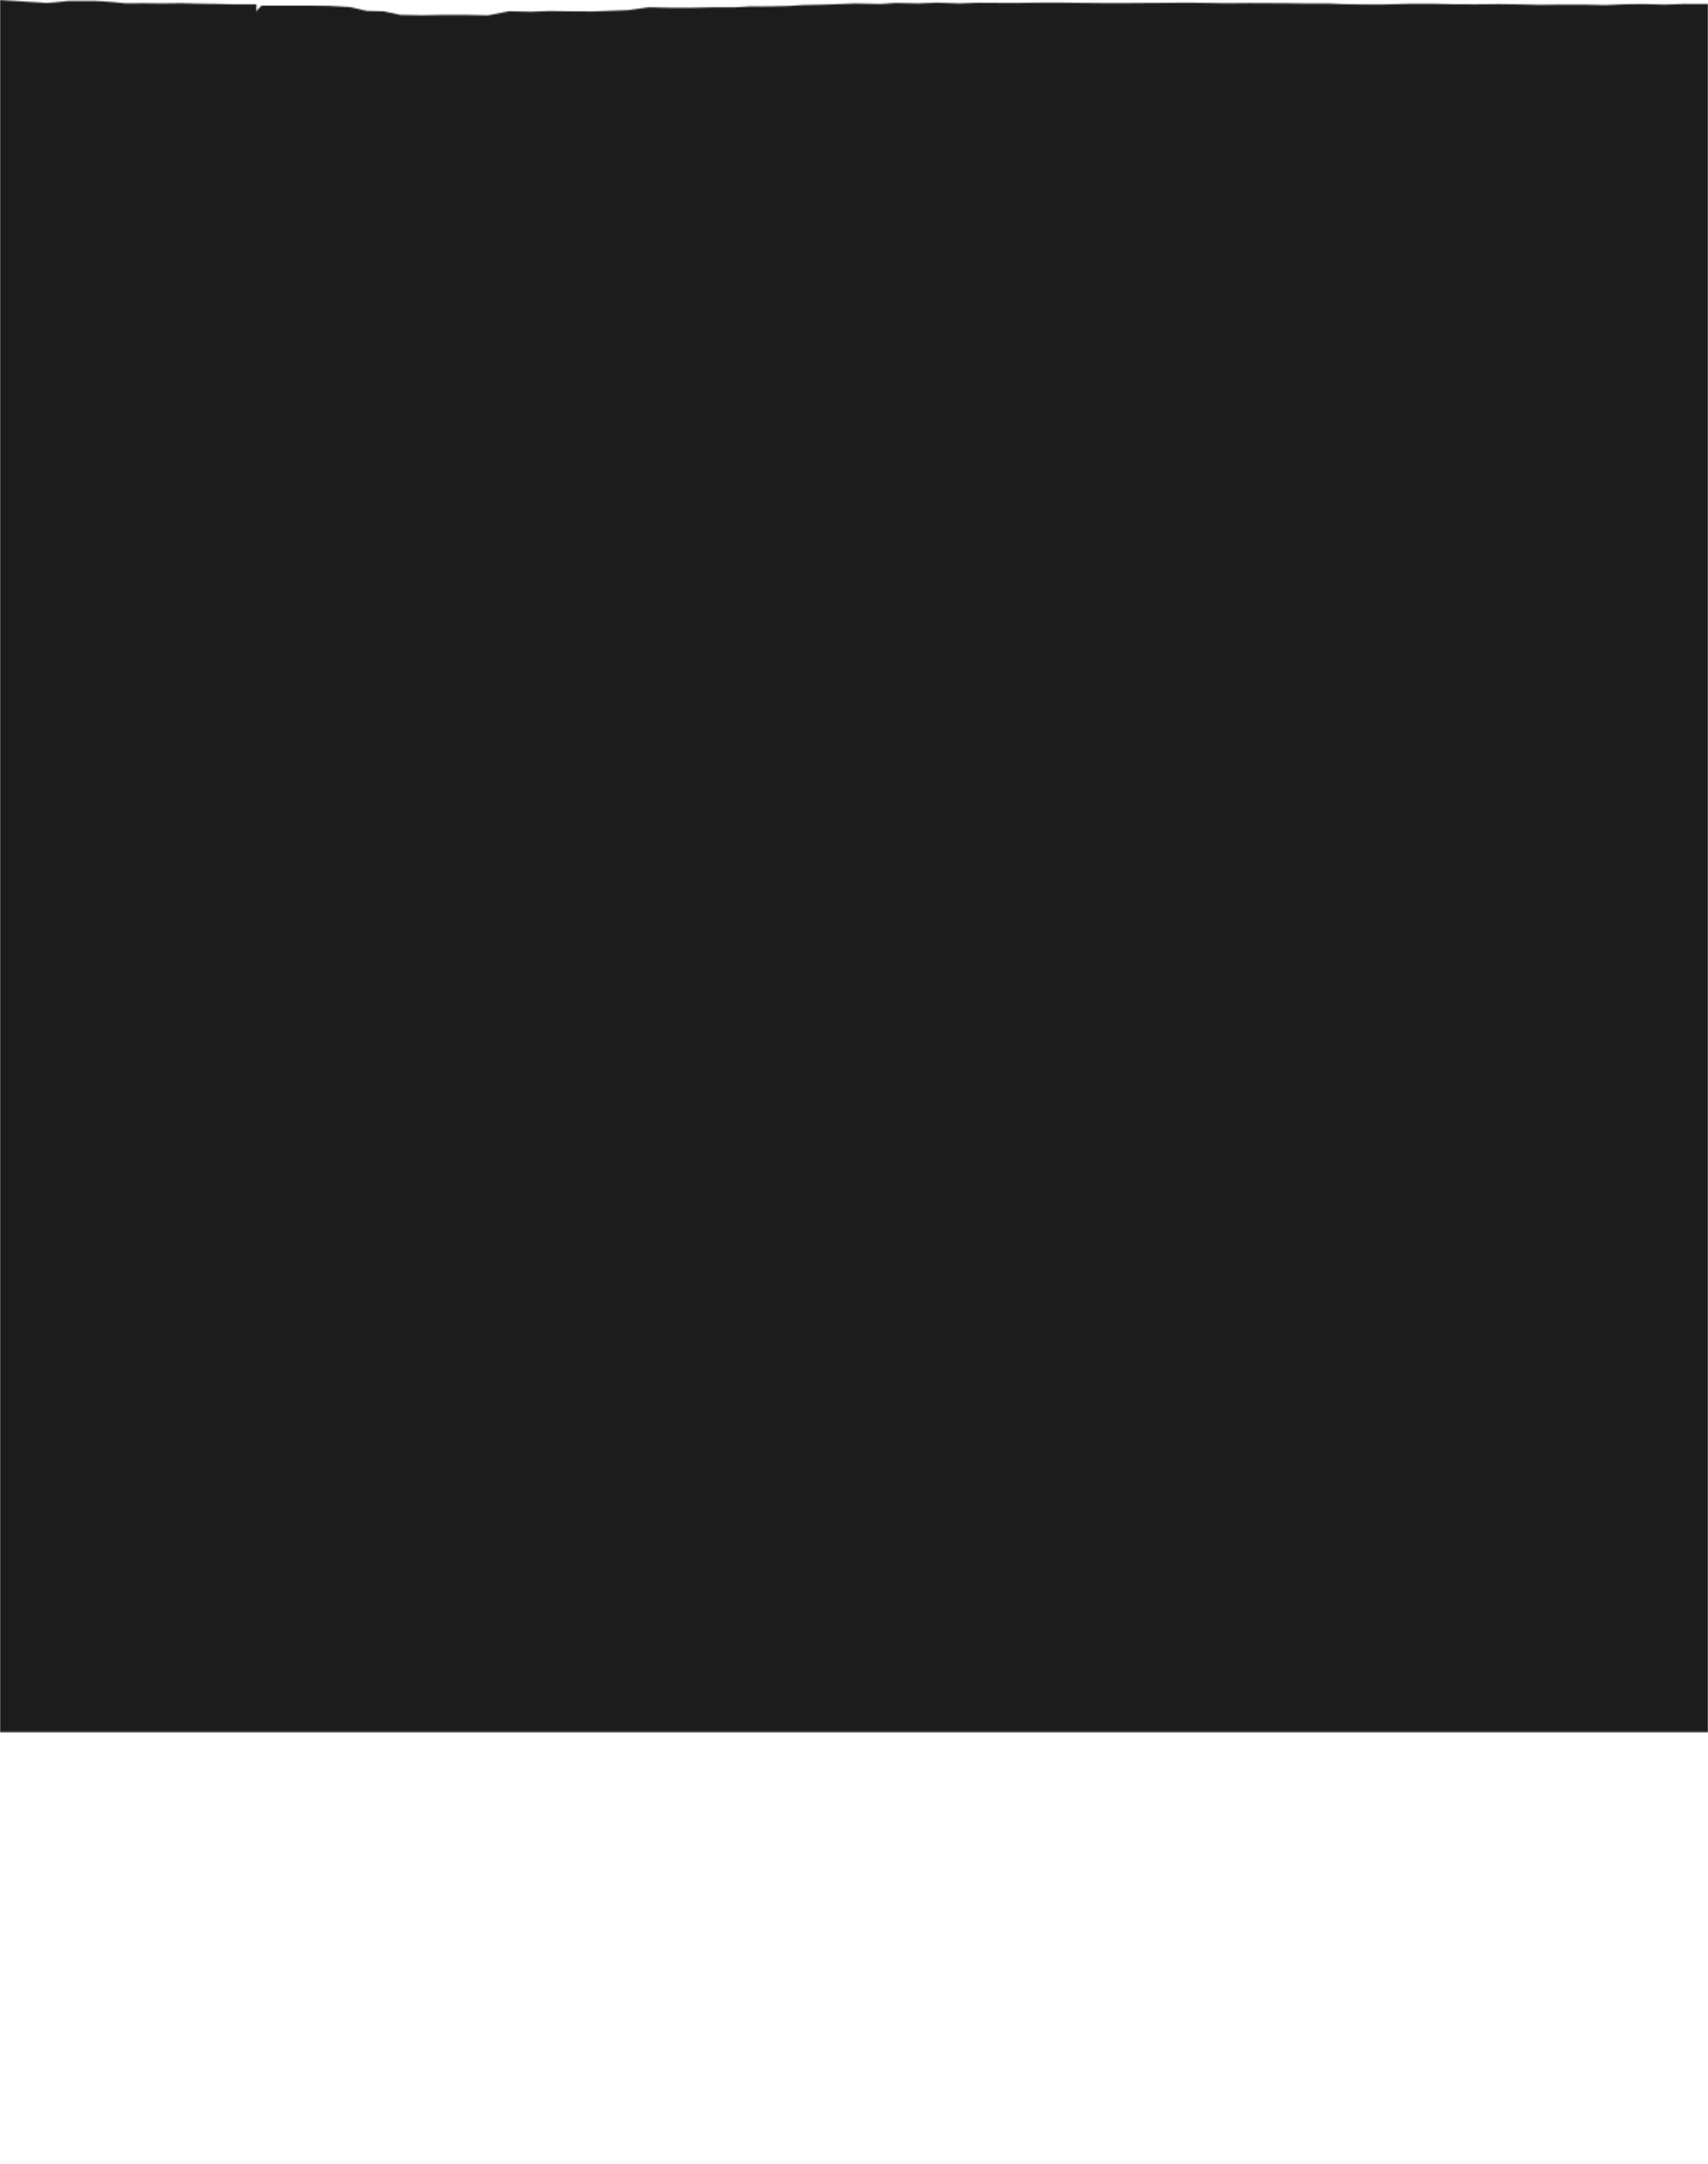 <?xml version="1.0" encoding="UTF-8"?> <svg xmlns="http://www.w3.org/2000/svg" width="1200" height="1520" viewBox="0 0 1200 1520" fill="none"><mask id="mask0_2009_157" style="mask-type:alpha" maskUnits="userSpaceOnUse" x="0" y="0" width="1200" height="1520"><g clip-path="url(#clip0_2009_157)"><g clip-path="url(#clip1_2009_157)"><path d="M1200 17.5V2.847L1198.03 2.778L1183.29 2.764L1169.73 3.233L1154.2 2.833L1140.43 3.026L1128.05 3.591L1112.03 3.237L1097.29 3.246L1082.06 3.407L1067.7 3.077L1053.26 2.875L1037.53 3.04L1022.39 3.021L1006.47 2.645L989.958 2.677L974.133 3.099L958.9 3.132L944.35 2.943L932.85 2.452L918.408 2.493L904.842 2.305L890.983 2.218L876.925 2.158L862.775 2.301L849.017 2.085L835.35 1.901L820.018 2.007L804.685 2.099L789.45 2.209L774.511 2.167L759.571 2.048L744.729 1.86L730.477 1.892L716.422 2.048L702.072 2.039L687.329 1.956L674.06 2.406L658.334 1.892L644.967 2.411L629.437 2.076L618.822 2.819L600.639 2.457C600.639 2.457 576.747 3.449 563.977 3.582L554.837 4.183L541.862 4.486L526.53 4.56L515.816 5.129L500.483 5.147L486.527 5.441L472.274 5.473L455.86 5.101L441.51 7.113L429.126 7.59L416.84 8.063L401.212 7.967L385.682 7.774L372.807 8.279L357.671 7.935L342.731 10.801L327.692 10.461L312.457 10.443L296.142 10.755L281.301 10.457L269.506 7.954L257.712 7.697L245.917 4.95L231.075 4.151L217.905 3.99H183.75C183.75 3.99 182.083 5.67 181.25 6.616C180.417 7.563 180.162 8.137 180.162 8.137V3.049L164.239 3.077L152.543 2.774L140.159 2.604L127.677 2.25L114.113 2.42L101.237 2.287L88.164 2.333C88.164 2.333 72.5 0.697 66.667 0.697C60.833 0.697 47.917 0.697 47.917 0.697C46.144 0.866 31.294 2.53 31.667 2.002L0 0L5.56983e-07 1.395L1.94943e-06 4.882L6.86947e-06 17.5H1200Z" fill="black"></path></g><g clip-path="url(#clip2_2009_157)"><path d="M0 16.8H1200V1216.8H0V16.8Z" fill="black"></path></g></g></mask><g mask="url(#mask0_2009_157)"><rect width="1200" height="1862" fill="#1C1C1C"></rect></g><defs><clipPath id="clip0_2009_157"><rect width="1200" height="1519.89" fill="white"></rect></clipPath><clipPath id="clip1_2009_157"><rect width="1200" height="17.5" fill="white"></rect></clipPath><clipPath id="clip2_2009_157"><rect width="1200" height="1200" fill="white" transform="translate(0 16.8)"></rect></clipPath></defs></svg> 